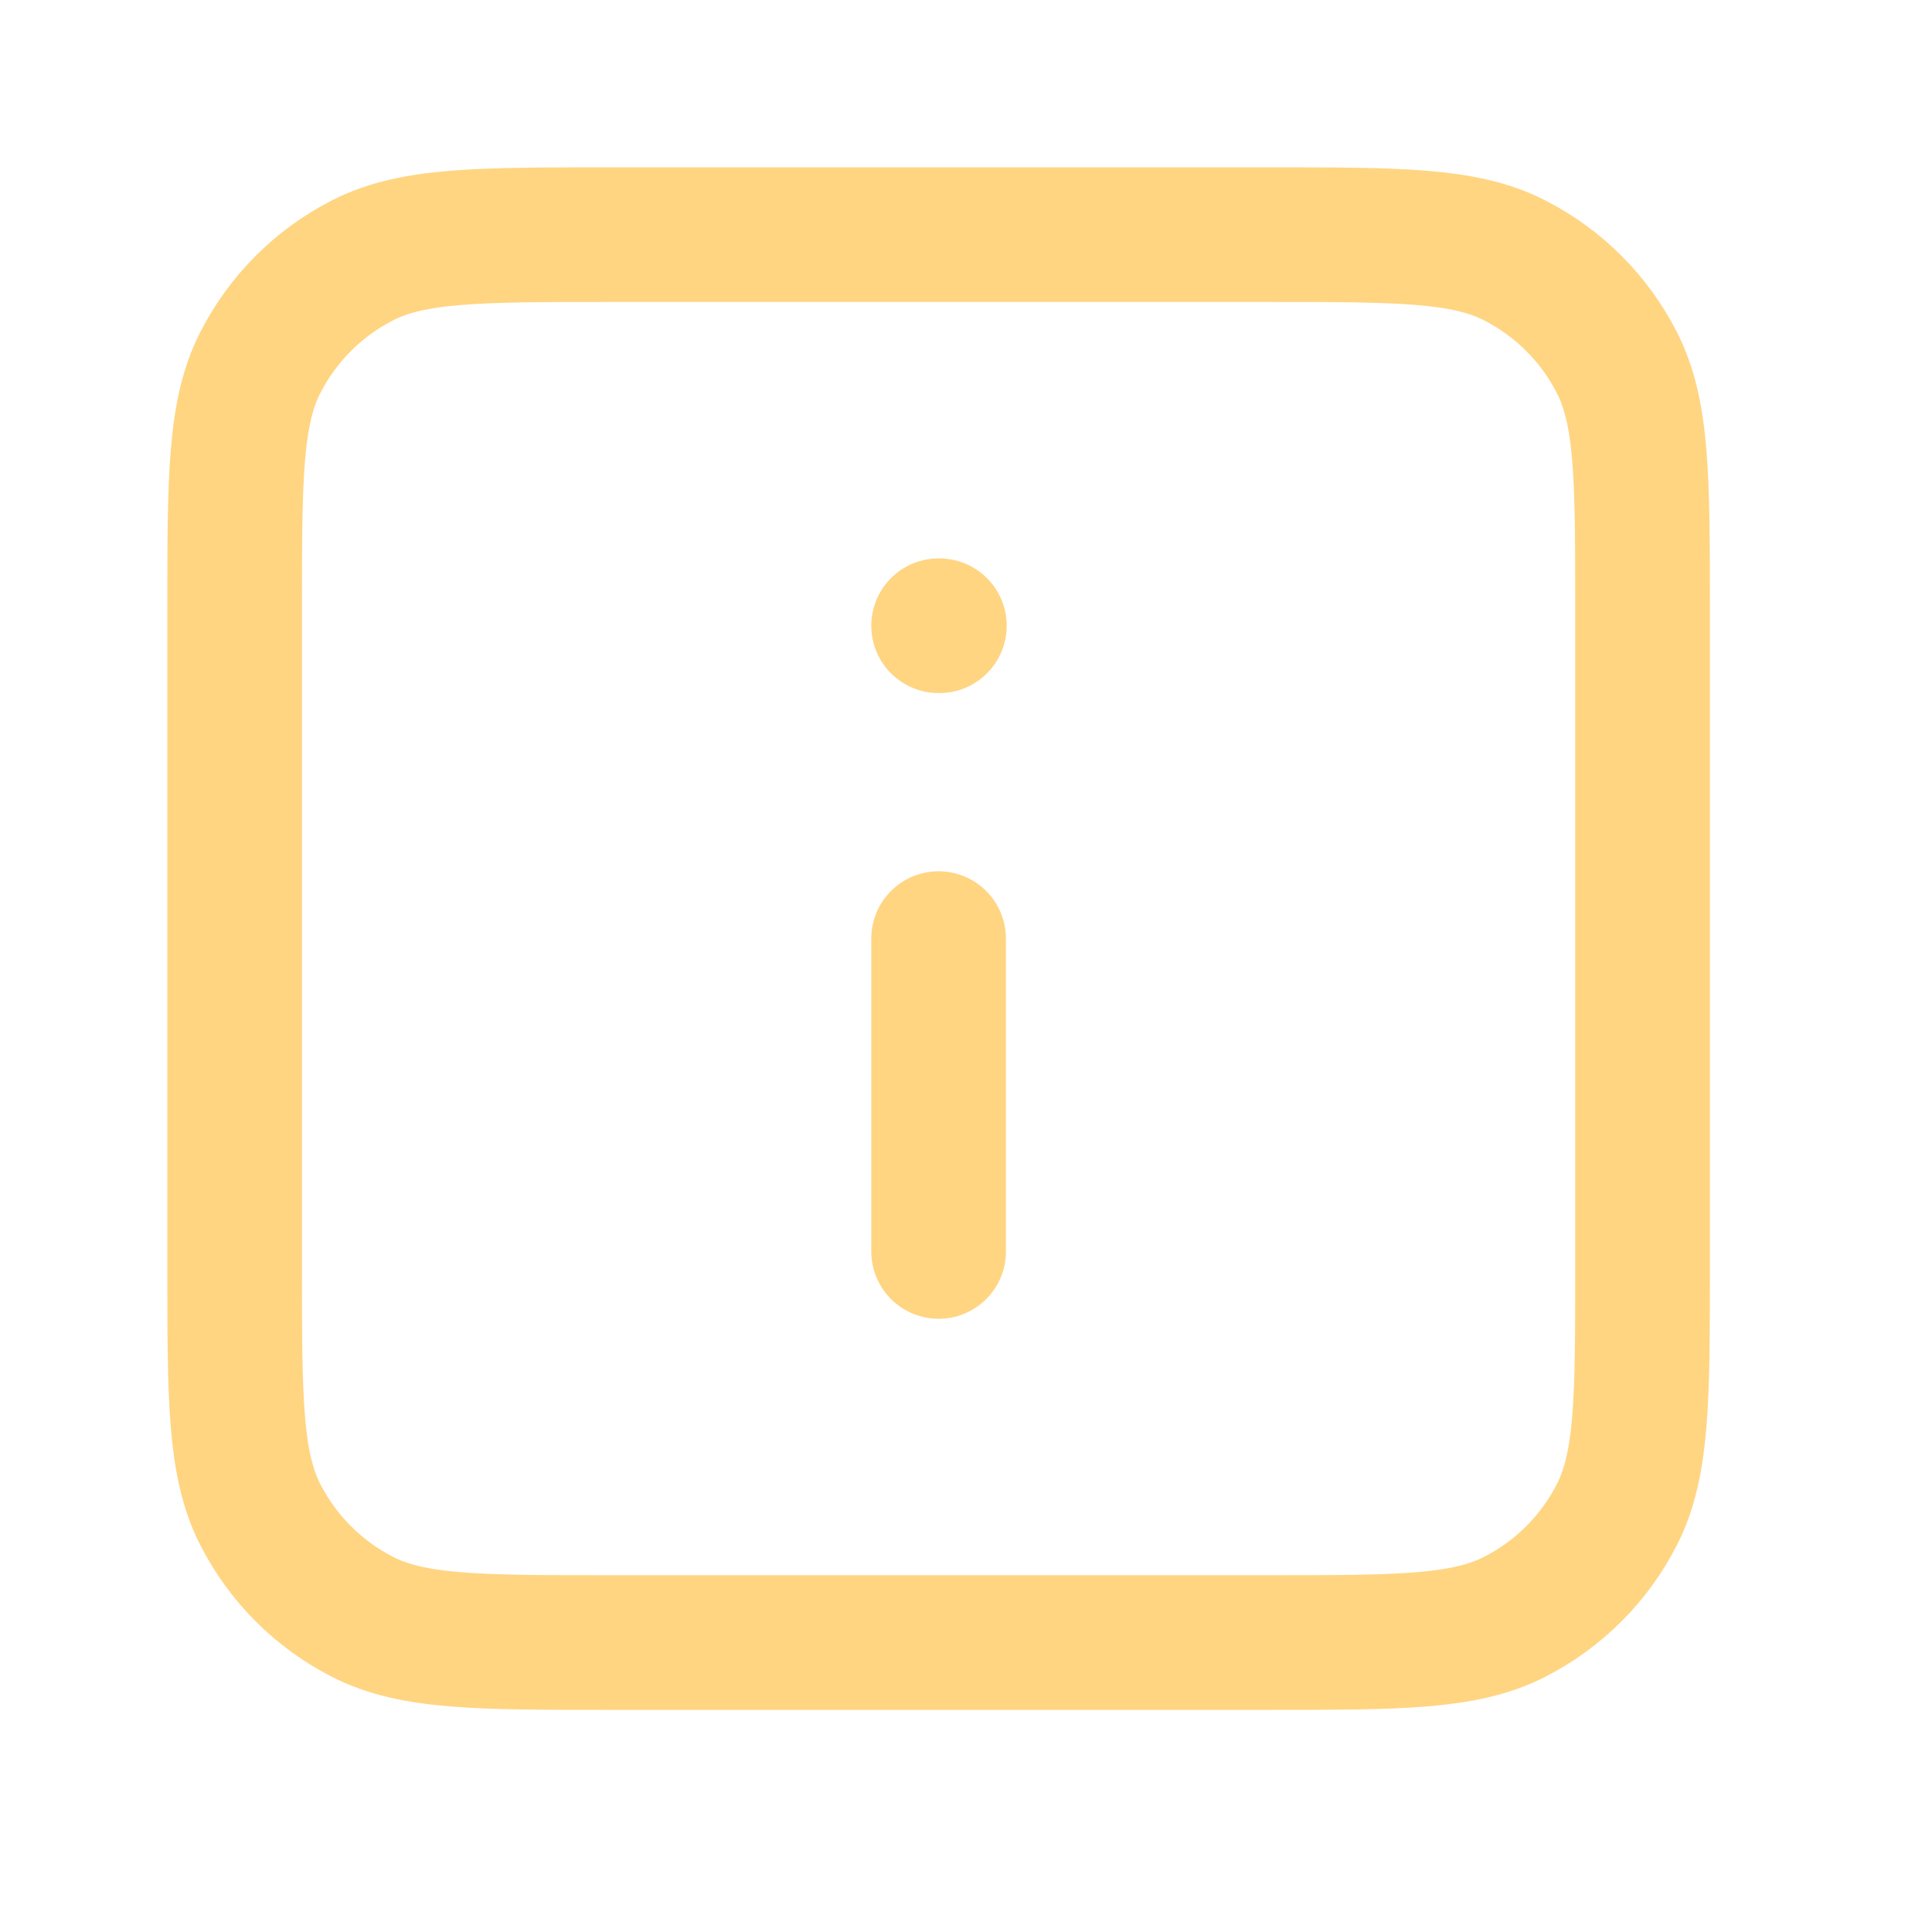 <?xml version="1.0" encoding="UTF-8"?> <svg xmlns="http://www.w3.org/2000/svg" width="33" height="33" viewBox="0 0 33 33" fill="none"><path d="M16.032 21.376V16.032M16.032 10.688H16.045M10.421 28.056H21.643C23.888 28.056 25.01 28.056 25.867 27.619C26.622 27.235 27.235 26.622 27.619 25.868C28.056 25.01 28.056 23.888 28.056 21.643V10.421C28.056 8.176 28.056 7.054 27.619 6.196C27.235 5.442 26.622 4.829 25.867 4.445C25.01 4.008 23.888 4.008 21.643 4.008H10.421C8.176 4.008 7.054 4.008 6.196 4.445C5.442 4.829 4.829 5.442 4.445 6.196C4.008 7.054 4.008 8.176 4.008 10.421V21.643C4.008 23.888 4.008 25.01 4.445 25.868C4.829 26.622 5.442 27.235 6.196 27.619C7.054 28.056 8.176 28.056 10.421 28.056Z" stroke="#FFD582" stroke-width="2.3" stroke-linecap="round" stroke-linejoin="round"></path></svg> 